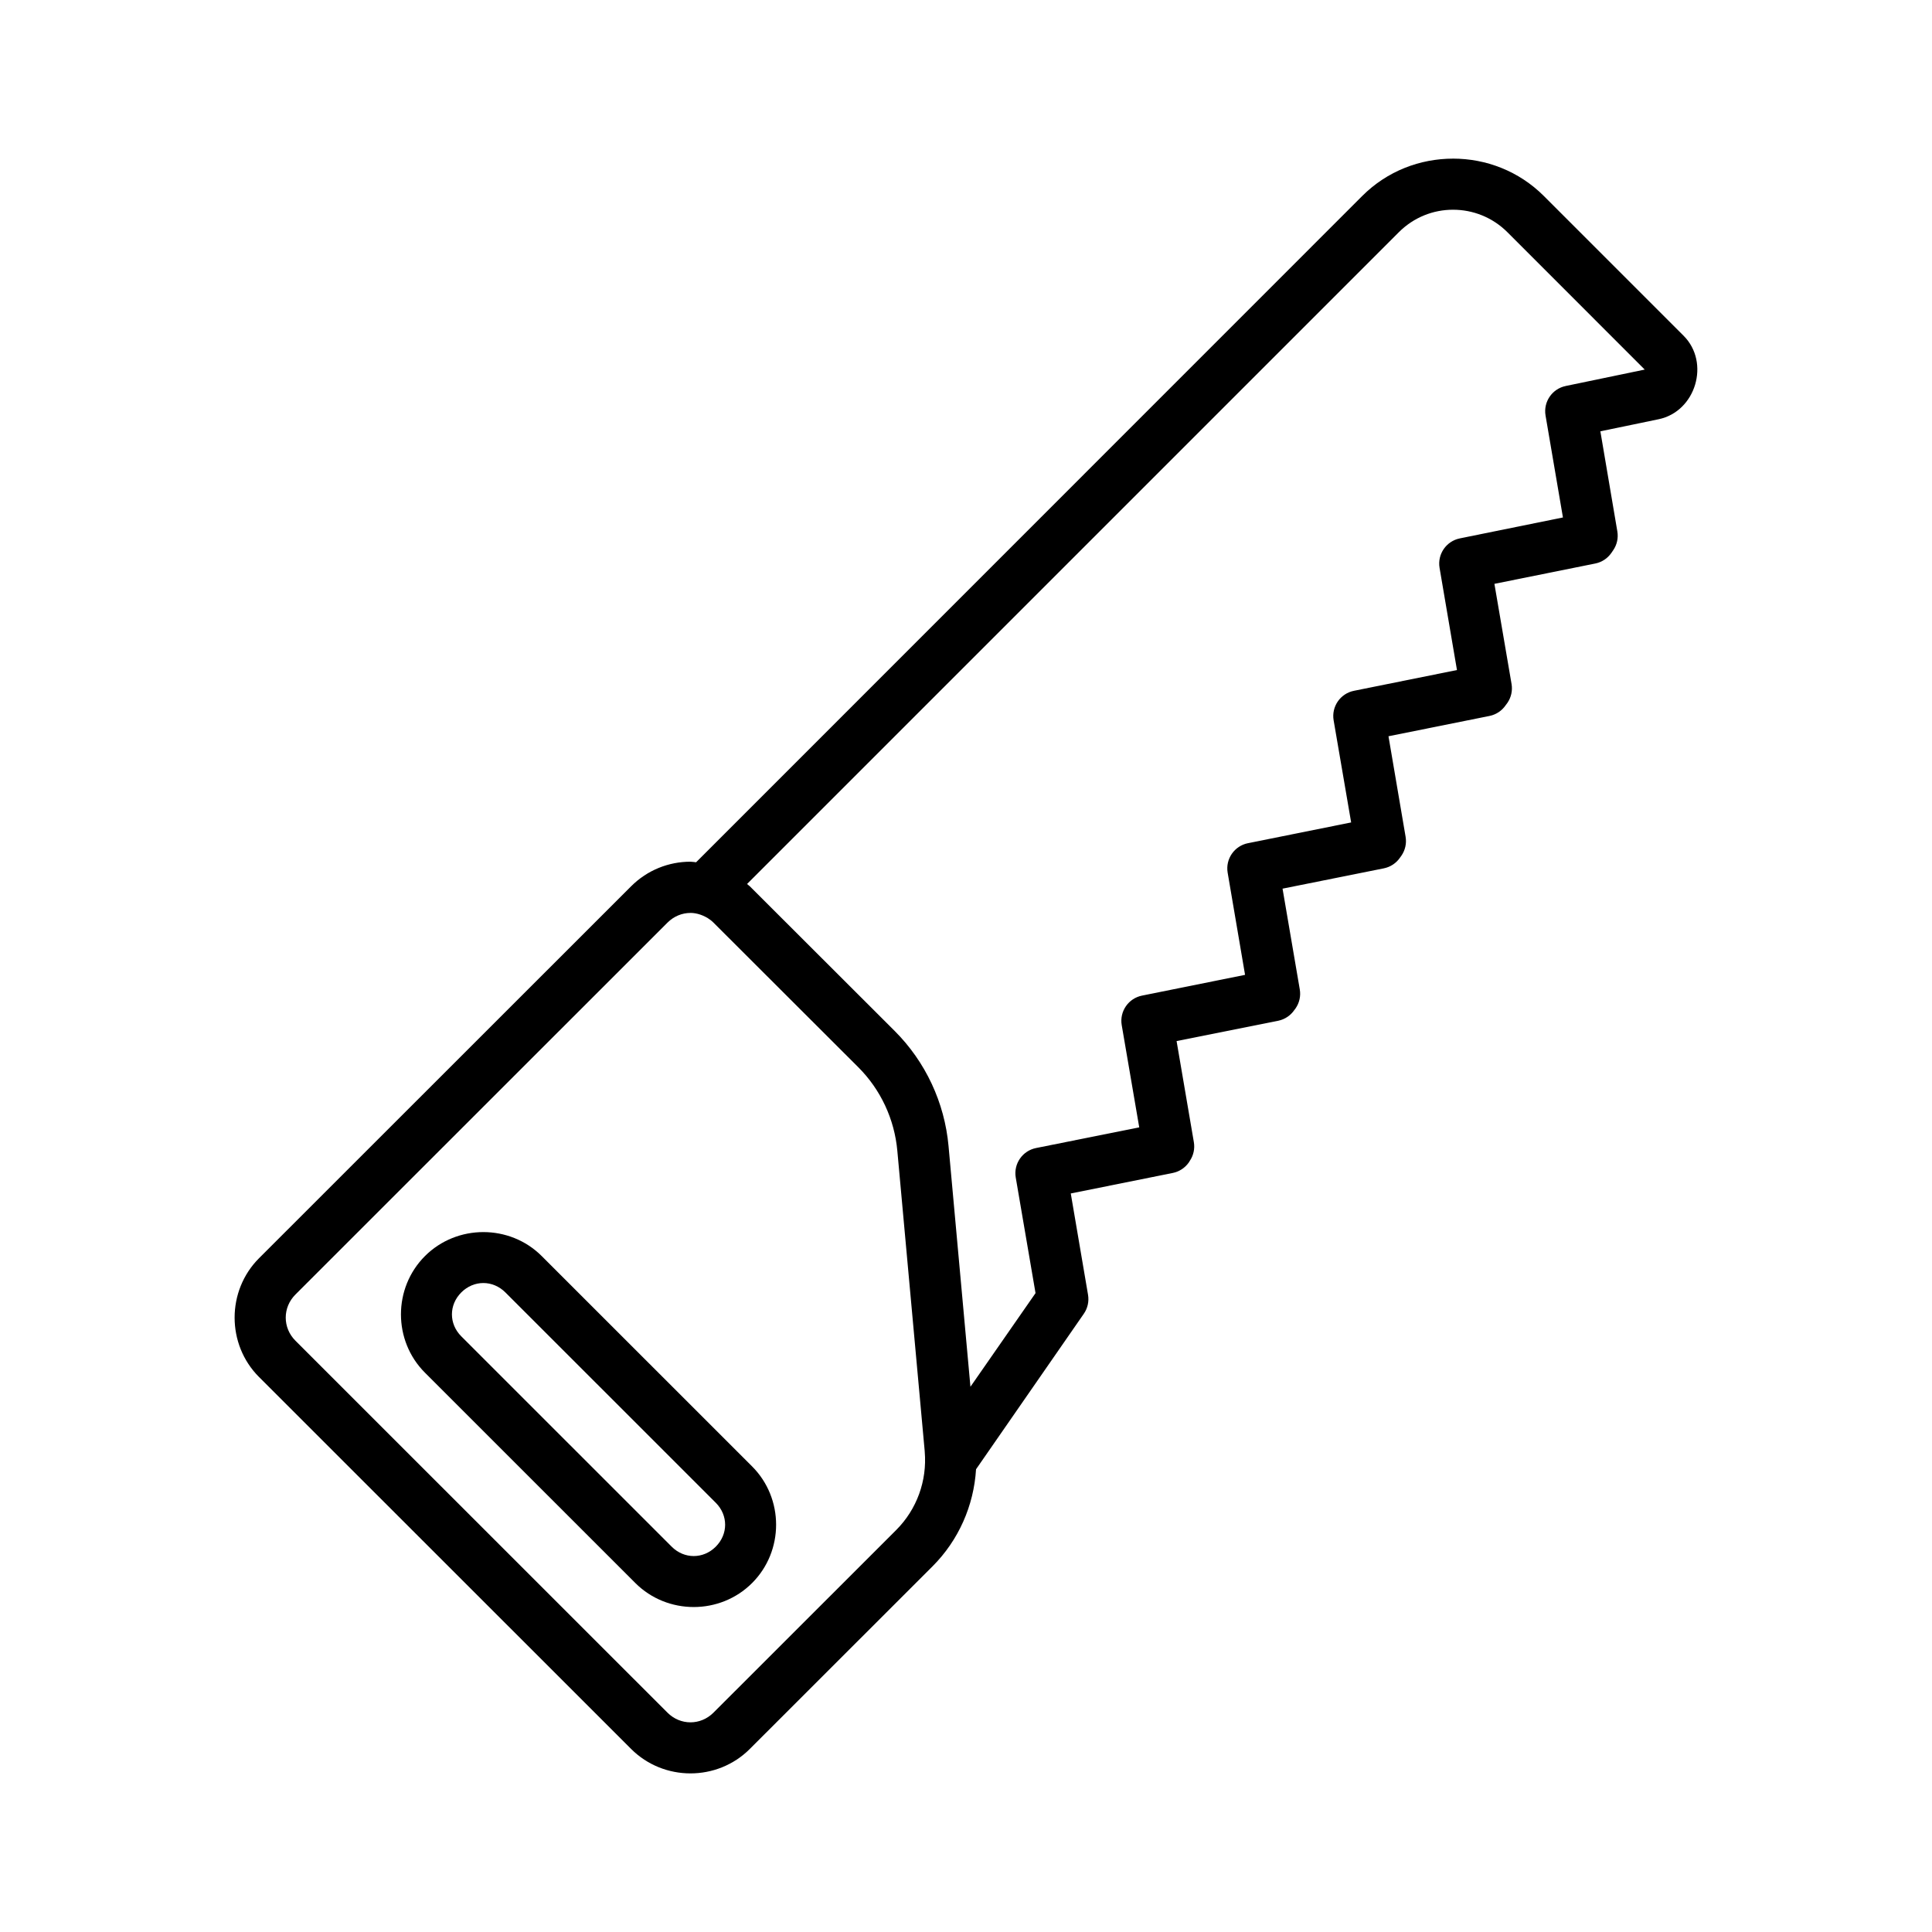 <?xml version="1.0" encoding="UTF-8"?>
<!-- Uploaded to: ICON Repo, www.svgrepo.com, Generator: ICON Repo Mixer Tools -->
<svg fill="#000000" width="800px" height="800px" version="1.1" viewBox="144 144 512 512" xmlns="http://www.w3.org/2000/svg">
 <path d="m529.07 186.04c-8.723 0-17.441 3.273-24.059 9.891l-176.54 176.58c-0.5-0.039-0.996-0.152-1.496-0.152-5.711 0-11.406 2.195-15.723 6.516l-98.598 98.559c-8.637 8.637-8.637 22.863 0 31.496l98.598 98.559c8.637 8.637 22.824 8.637 31.457 0l48.422-48.395c6.914-6.914 10.941-16.094 11.531-25.723l28.566-41.219c1.012-1.461 1.41-3.266 1.113-5.019l-4.574-26.852 27-5.43c1.734-0.34 3.269-1.34 4.281-2.785l0.258-0.414h-0.004c0.992-1.457 1.379-3.242 1.082-4.981l-4.574-26.773 26.961-5.391v-0.004c1.727-0.359 3.246-1.375 4.242-2.832l0.336-0.445h-0.004c1.012-1.461 1.414-3.262 1.113-5.016l-4.566-26.707 26.883-5.391v-0.004c1.727-0.355 3.246-1.367 4.242-2.82l0.375-0.523c1.012-1.465 1.41-3.266 1.109-5.019l-4.535-26.629 26.812-5.391c1.73-0.359 3.25-1.375 4.242-2.832l0.441-0.59c1.016-1.465 1.418-3.266 1.125-5.019l-4.547-26.559 26.746-5.391c1.719-0.348 3.238-1.348 4.238-2.785l0.48-0.707 0.004-0.004c1.012-1.461 1.41-3.262 1.109-5.016l-4.496-26.52 15.438-3.199c9.852-2.043 13.727-15.016 6.613-22.129l-37.039-37.039c-6.617-6.617-15.336-9.898-24.059-9.898zm0 13.539c5.207 0 10.422 1.969 14.434 5.984l36.367 36.379-20.941 4.348 0.004 0.004c-3.594 0.734-5.957 4.184-5.352 7.801l4.613 27.039-27.305 5.539v0.004c-3.613 0.715-6.004 4.176-5.391 7.812l4.613 27.078-27.297 5.5c-3.613 0.719-6.004 4.18-5.391 7.816l4.644 27.07-27.336 5.5v-0.004c-3.613 0.719-6.004 4.18-5.391 7.816l4.613 27.078-27.297 5.5c-3.613 0.719-6.004 4.18-5.391 7.812l4.644 27.109-27.336 5.473c-3.609 0.719-6 4.172-5.394 7.801l5.246 30.652-17.25 24.816-5.805-63.793c-1.047-11.527-6.094-22.32-14.277-30.504l-38.387-38.336c-0.23-0.227-0.5-0.383-0.738-0.602l172.71-172.71c4.012-4.012 9.18-5.984 14.387-5.984zm-202.09 186.35c0.879 0 1.75 0.172 2.598 0.453 0.449 0.152 0.883 0.332 1.301 0.551 0.203 0.113 0.414 0.203 0.609 0.324 0.57 0.359 1.113 0.766 1.594 1.25l38.387 38.336c5.934 5.934 9.574 13.773 10.332 22.129l7.254 79.586-0.004 0.004v0.039c0.004 0.039 0.004 0.094 0.012 0.133 0.648 7.684-2.102 15.277-7.559 20.734l-48.422 48.395c-3.43 3.43-8.773 3.43-12.203 0l-98.586-98.559c-3.43-3.43-3.43-8.812 0-12.242l98.586-98.547c1.715-1.715 3.91-2.578 6.102-2.578zm-54.887 84.586c-5.609 0-11.238 2.117-15.477 6.356-8.48 8.48-8.48 22.426 0 30.906l55.754 55.742c8.48 8.48 22.465 8.48 30.945 0 8.48-8.48 8.48-22.426 0-30.906l-55.754-55.742c-4.242-4.242-9.859-6.356-15.469-6.356zm0 13.5c2.09 0 4.18 0.836 5.836 2.488l55.754 55.742c3.312 3.312 3.312 8.328 0 11.641s-8.367 3.312-11.68 0l-55.754-55.742c-3.312-3.312-3.312-8.328 0-11.641 1.656-1.656 3.754-2.488 5.844-2.488z" fill-rule="evenodd"/>
</svg>
